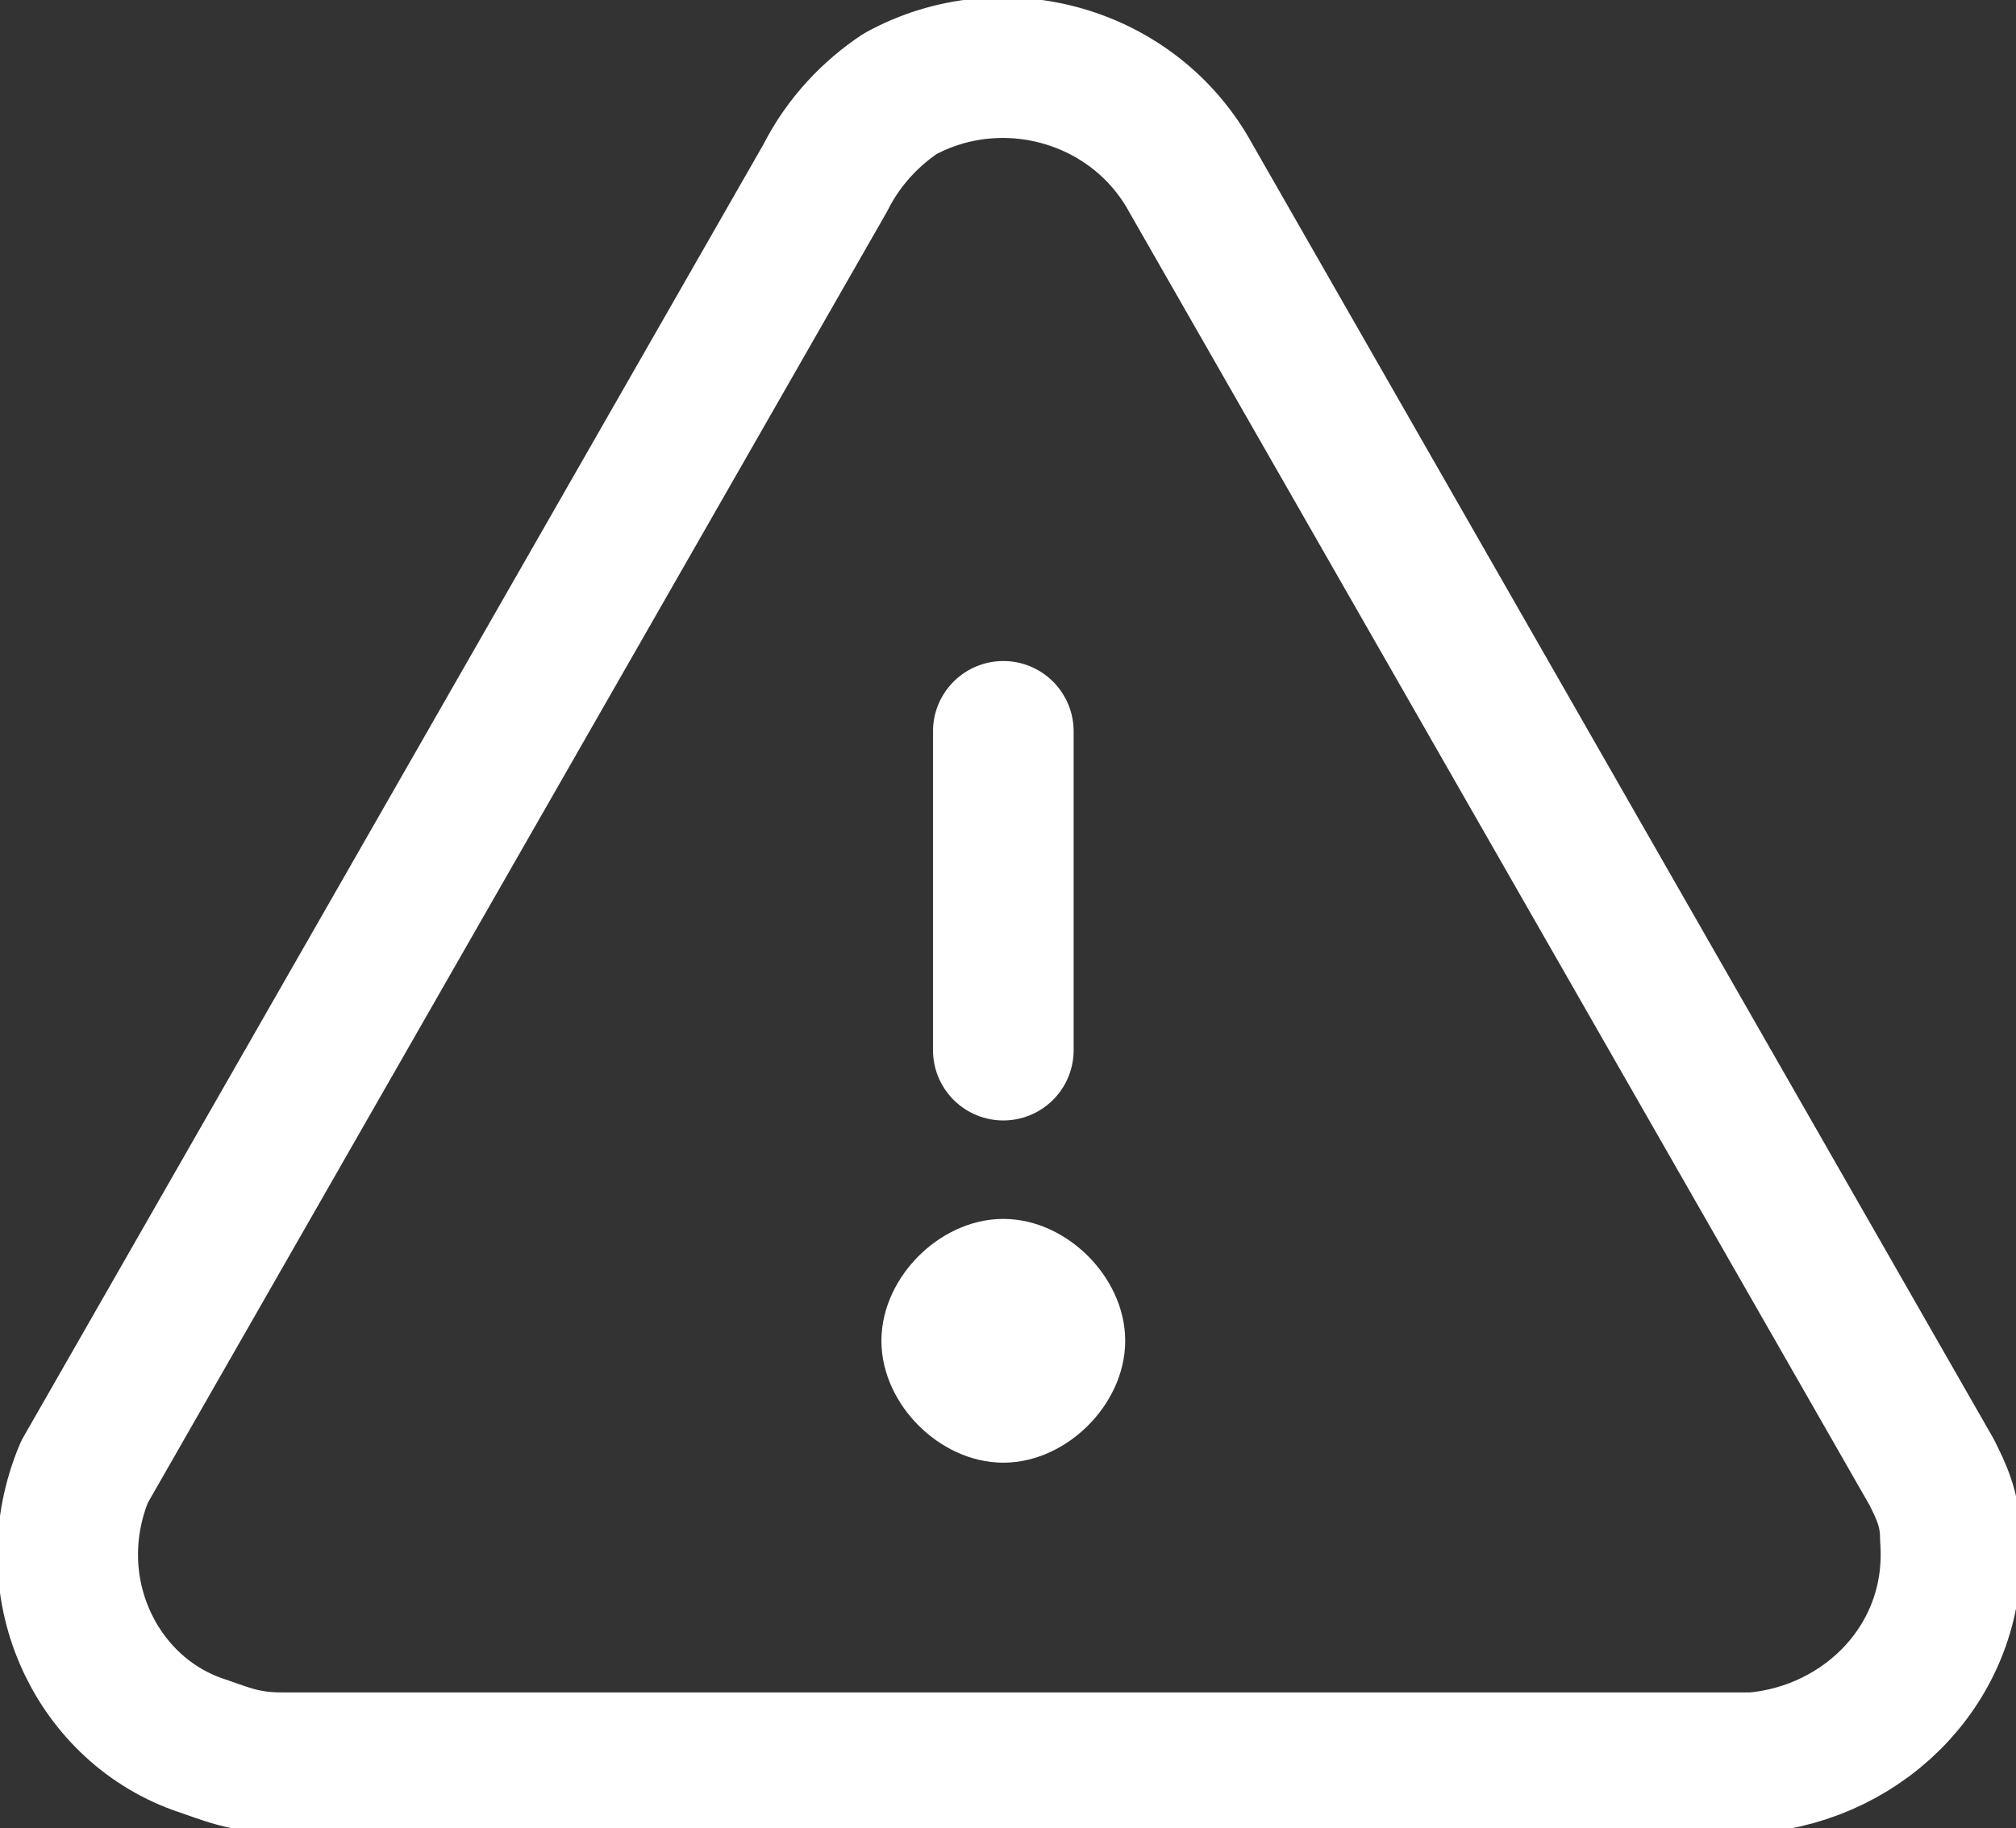 <?xml version="1.0" encoding="utf-8"?>
<!-- Generator: Adobe Illustrator 23.0.1, SVG Export Plug-In . SVG Version: 6.00 Build 0)  -->
<svg version="1.1" id="Layer_1" xmlns="http://www.w3.org/2000/svg" xmlns:xlink="http://www.w3.org/1999/xlink" x="0px" y="0px"
	 viewBox="0 0 21.5 19.5" style="enable-background:new 0 0 21.5 19.5;" xml:space="preserve">
<rect x="0" y="0" width="21.5" height="19.5" fill="#333333" stroke="none"/>
<style type="text/css">
	.st0{clip-path:url(#SVGID_2_);fill:#FFFFFF;}
	.st1{clip-path:url(#SVGID_2_);fill:none;stroke:#FFFFFF;stroke-miterlimit:10;}
	
		.st2{clip-path:url(#SVGID_2_);fill:none;stroke:#FFFFFF;stroke-width:1.5;stroke-linecap:round;stroke-linejoin:round;stroke-miterlimit:10;}
</style>
<g>
	<defs>
		<rect id="SVGID_1_" y="0" width="21.5" height="19.5"/>
	</defs>
	<clipPath id="SVGID_2_">
		<use xlink:href="#SVGID_1_"  style="overflow:visible;"/>
	</clipPath>
	<path class="st0" d="M9.9,14.3c0-0.4,0.4-0.8,0.8-0.8c0.4,0,0.8,0.4,0.8,0.8v0v0c0,0.4-0.4,0.8-0.8,0.8S9.9,14.7,9.9,14.3"/>
	<path class="st1" d="M9.9,14.3c0-0.4,0.4-0.8,0.8-0.8c0.4,0,0.8,0.4,0.8,0.8v0v0c0,0.4-0.4,0.8-0.8,0.8S9.9,14.7,9.9,14.3z"/>
	<path class="st2" d="M3,18.8h15.7c1.2-0.1,2.2-1.1,2.1-2.4c0-0.3-0.1-0.5-0.2-0.7L12.7,1.9c-0.6-1.1-2-1.5-3.1-0.9
		C9.3,1.2,9,1.5,8.8,1.9L0.9,15.7c-0.5,1.2,0.1,2.5,1.2,2.9h0C2.4,18.7,2.6,18.8,3,18.8"/>
	<line class="st2" x1="10.7" y1="11.2" x2="10.7" y2="7.8"/>
</g>
</svg>
